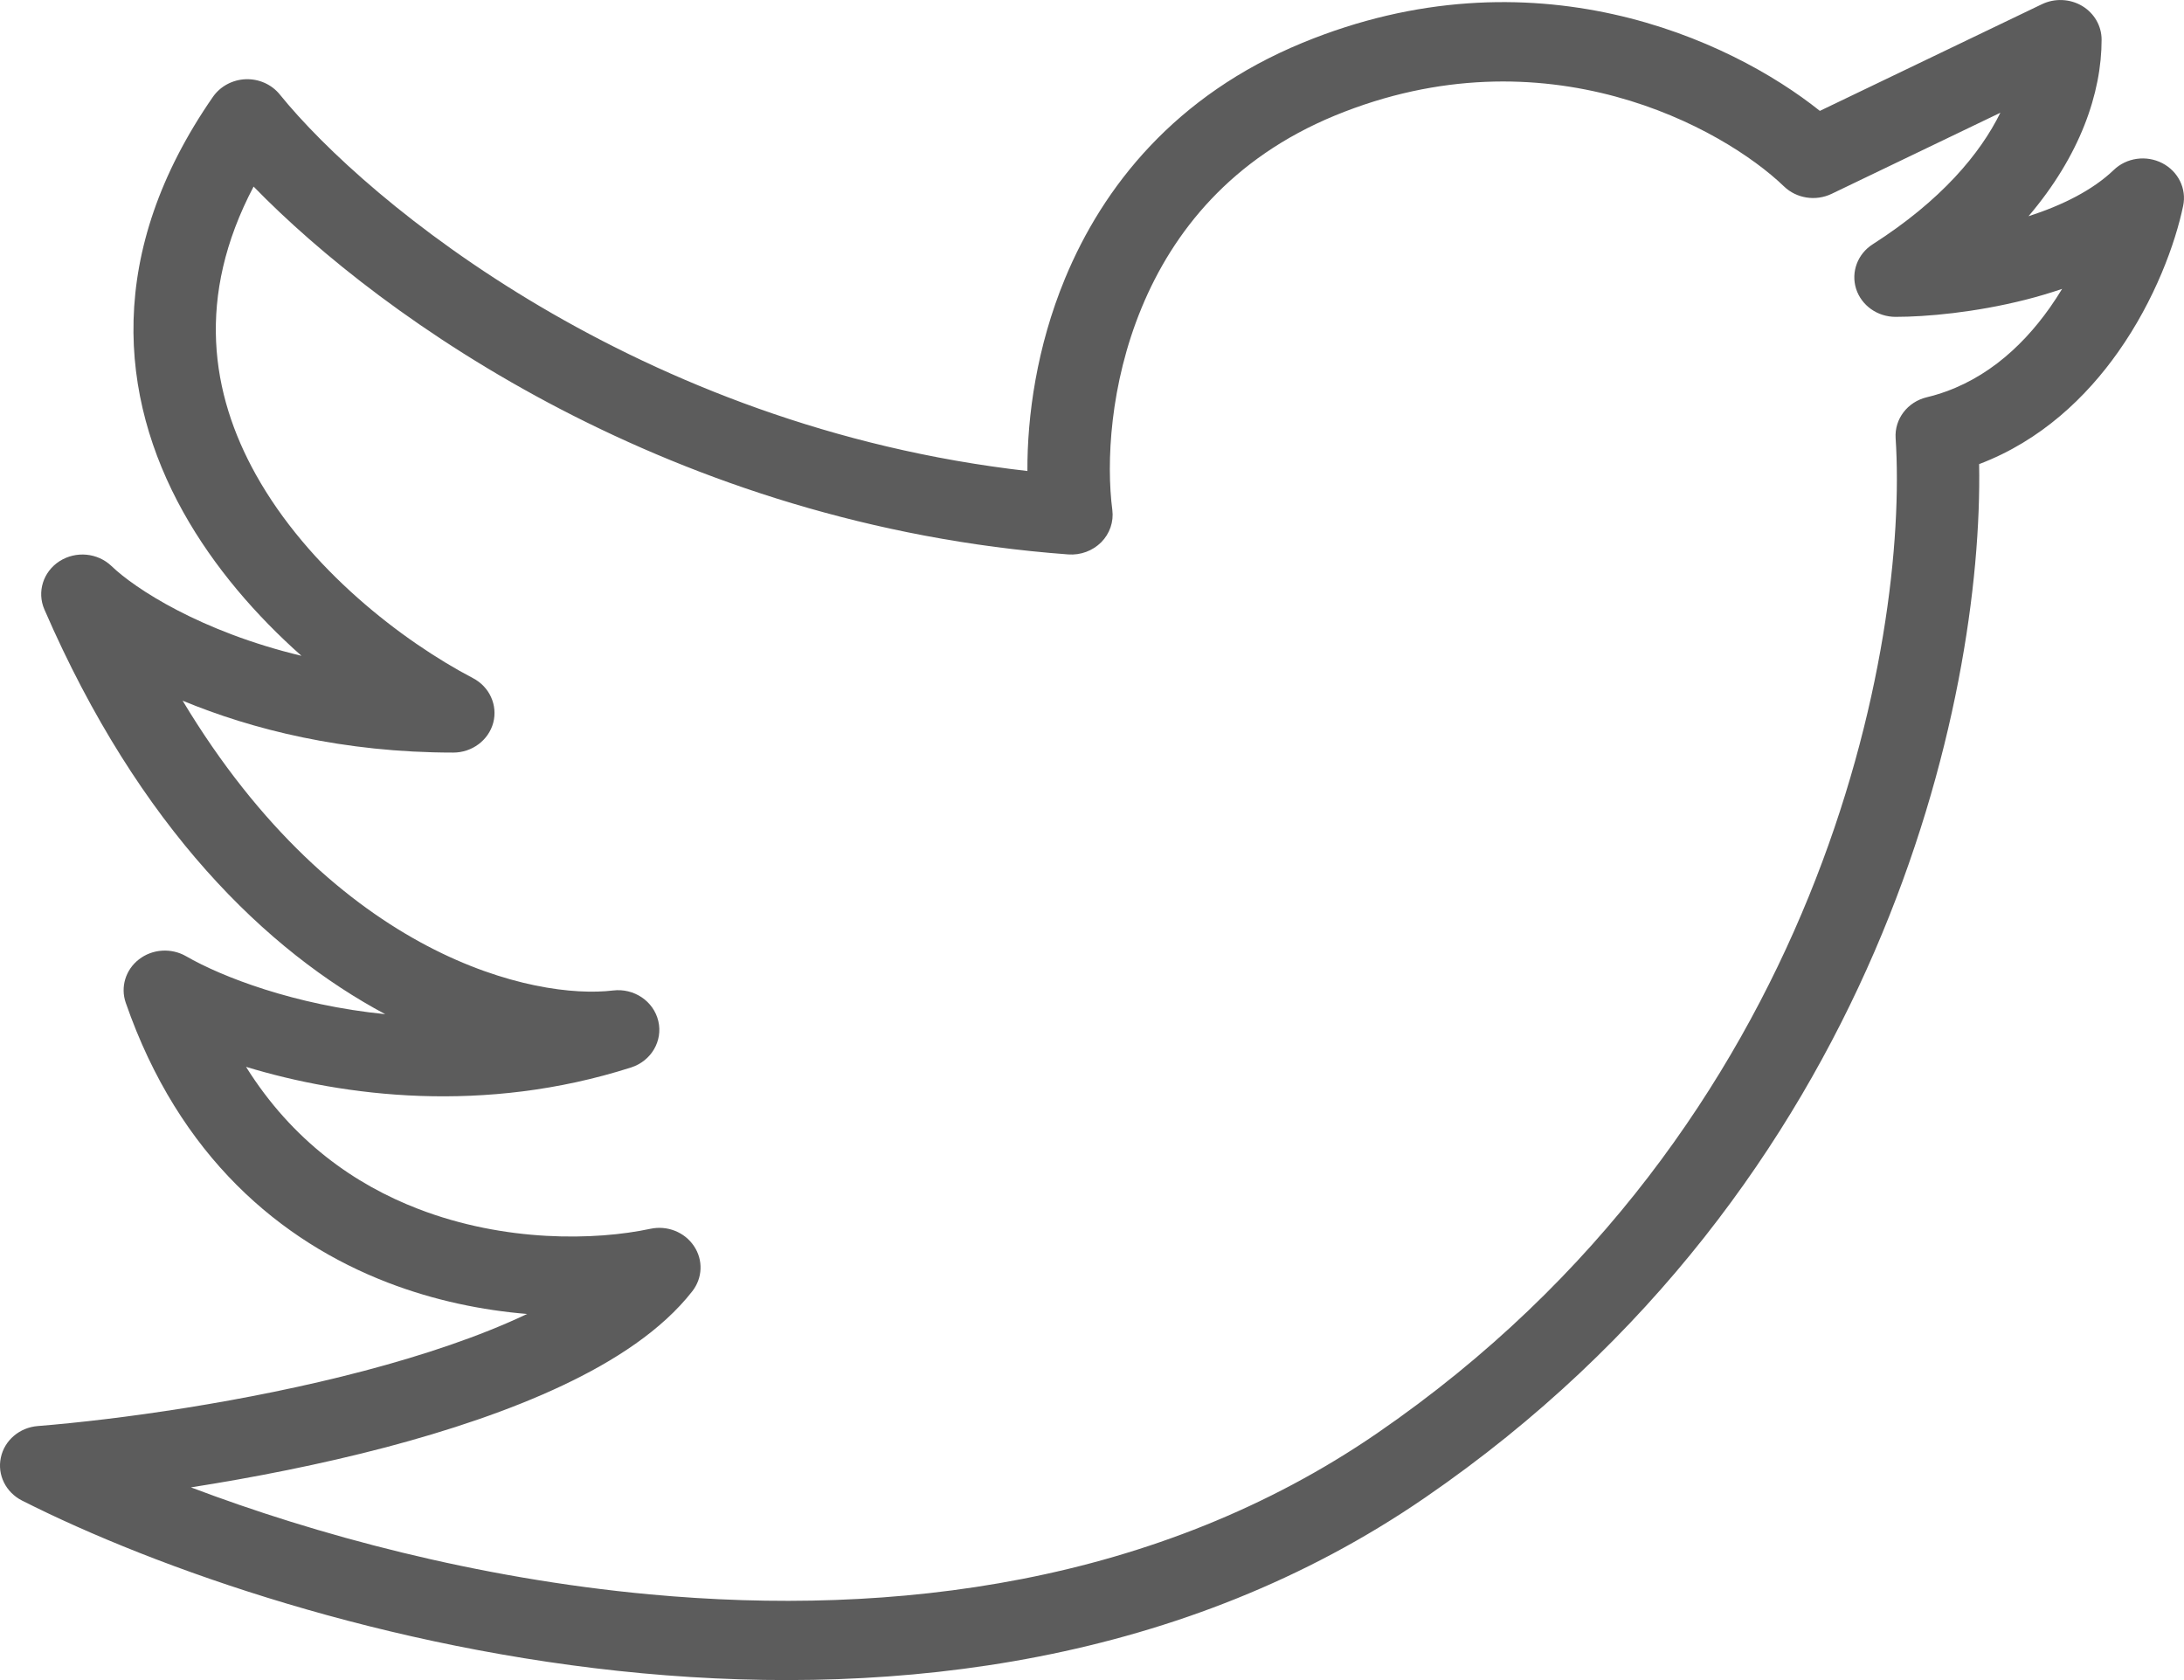 <svg width="26" height="20" viewBox="0 0 26 20" fill="none" xmlns="http://www.w3.org/2000/svg">
<path fill-rule="evenodd" clip-rule="evenodd" d="M24.786 0.07C24.931 0.156 25.019 0.308 25.019 0.472C25.019 1.108 24.763 1.853 24.149 2.574C24.555 2.443 24.915 2.262 25.163 2.024C25.315 1.877 25.55 1.844 25.741 1.942C25.931 2.04 26.033 2.246 25.99 2.45C25.897 2.897 25.654 3.57 25.216 4.19C24.84 4.723 24.3 5.245 23.561 5.525C23.612 8.32 22.386 14.107 16.964 17.829C14.089 19.804 10.686 20.201 7.643 19.919C4.6 19.637 1.865 18.674 0.262 17.863C0.069 17.765 -0.034 17.557 0.01 17.352C0.053 17.146 0.233 16.993 0.45 16.976C1.408 16.899 2.923 16.691 4.335 16.319C5.04 16.133 5.708 15.91 6.262 15.648C6.267 15.646 6.271 15.644 6.276 15.642C5.745 15.598 5.175 15.484 4.613 15.267C3.344 14.777 2.133 13.772 1.497 11.937C1.432 11.75 1.495 11.543 1.655 11.42C1.815 11.296 2.039 11.282 2.215 11.383C2.637 11.627 3.506 11.965 4.586 12.073C3.185 11.325 1.66 9.865 0.528 7.254C0.438 7.046 0.514 6.806 0.708 6.681C0.903 6.556 1.162 6.58 1.328 6.739C1.604 7.005 2.387 7.519 3.589 7.807C3.056 7.334 2.55 6.757 2.18 6.093C1.42 4.728 1.249 3.008 2.535 1.153C2.623 1.027 2.768 0.949 2.926 0.943C3.083 0.938 3.234 1.005 3.331 1.125C4.369 2.408 7.596 5.079 12.231 5.607C12.228 4.952 12.342 4.129 12.679 3.315C13.131 2.223 13.99 1.134 15.505 0.51C18.24 -0.617 20.589 0.46 21.665 1.32L24.309 0.05C24.461 -0.023 24.642 -0.015 24.786 0.07ZM21.238 2.219C20.512 1.521 18.396 0.345 15.891 1.376C14.659 1.884 13.965 2.759 13.591 3.663C13.212 4.579 13.169 5.512 13.242 6.071C13.26 6.212 13.211 6.353 13.11 6.455C13.008 6.557 12.864 6.611 12.717 6.6C8.003 6.251 4.558 3.803 3.019 2.221C2.327 3.535 2.512 4.691 3.045 5.648C3.669 6.769 4.787 7.631 5.631 8.073C5.828 8.176 5.927 8.395 5.872 8.604C5.816 8.812 5.62 8.959 5.396 8.959C4.088 8.959 2.998 8.683 2.174 8.341C4.02 11.413 6.381 11.902 7.298 11.791C7.548 11.761 7.781 11.918 7.837 12.155C7.893 12.391 7.753 12.63 7.514 12.707C5.767 13.266 4.094 13.055 2.929 12.7C3.483 13.585 4.226 14.101 4.978 14.391C6.012 14.79 7.087 14.768 7.743 14.628C7.943 14.585 8.15 14.667 8.261 14.833C8.373 14.998 8.365 15.213 8.242 15.371C7.88 15.835 7.316 16.201 6.695 16.494C6.066 16.791 5.335 17.033 4.594 17.229C3.814 17.434 3.008 17.591 2.273 17.706C3.75 18.266 5.67 18.789 7.737 18.98C10.637 19.249 13.775 18.86 16.394 17.062C21.71 13.412 22.724 7.622 22.567 5.216C22.552 4.989 22.708 4.784 22.938 4.729C23.568 4.578 24.05 4.163 24.404 3.661C24.456 3.587 24.504 3.513 24.549 3.439C24.402 3.489 24.256 3.532 24.114 3.568C23.514 3.72 22.932 3.772 22.566 3.772C22.35 3.772 22.159 3.636 22.096 3.437C22.034 3.238 22.114 3.023 22.294 2.908C23.11 2.386 23.573 1.831 23.814 1.342L21.804 2.308C21.615 2.398 21.387 2.363 21.238 2.219Z" fill="#5C5C5C"/>
</svg>

